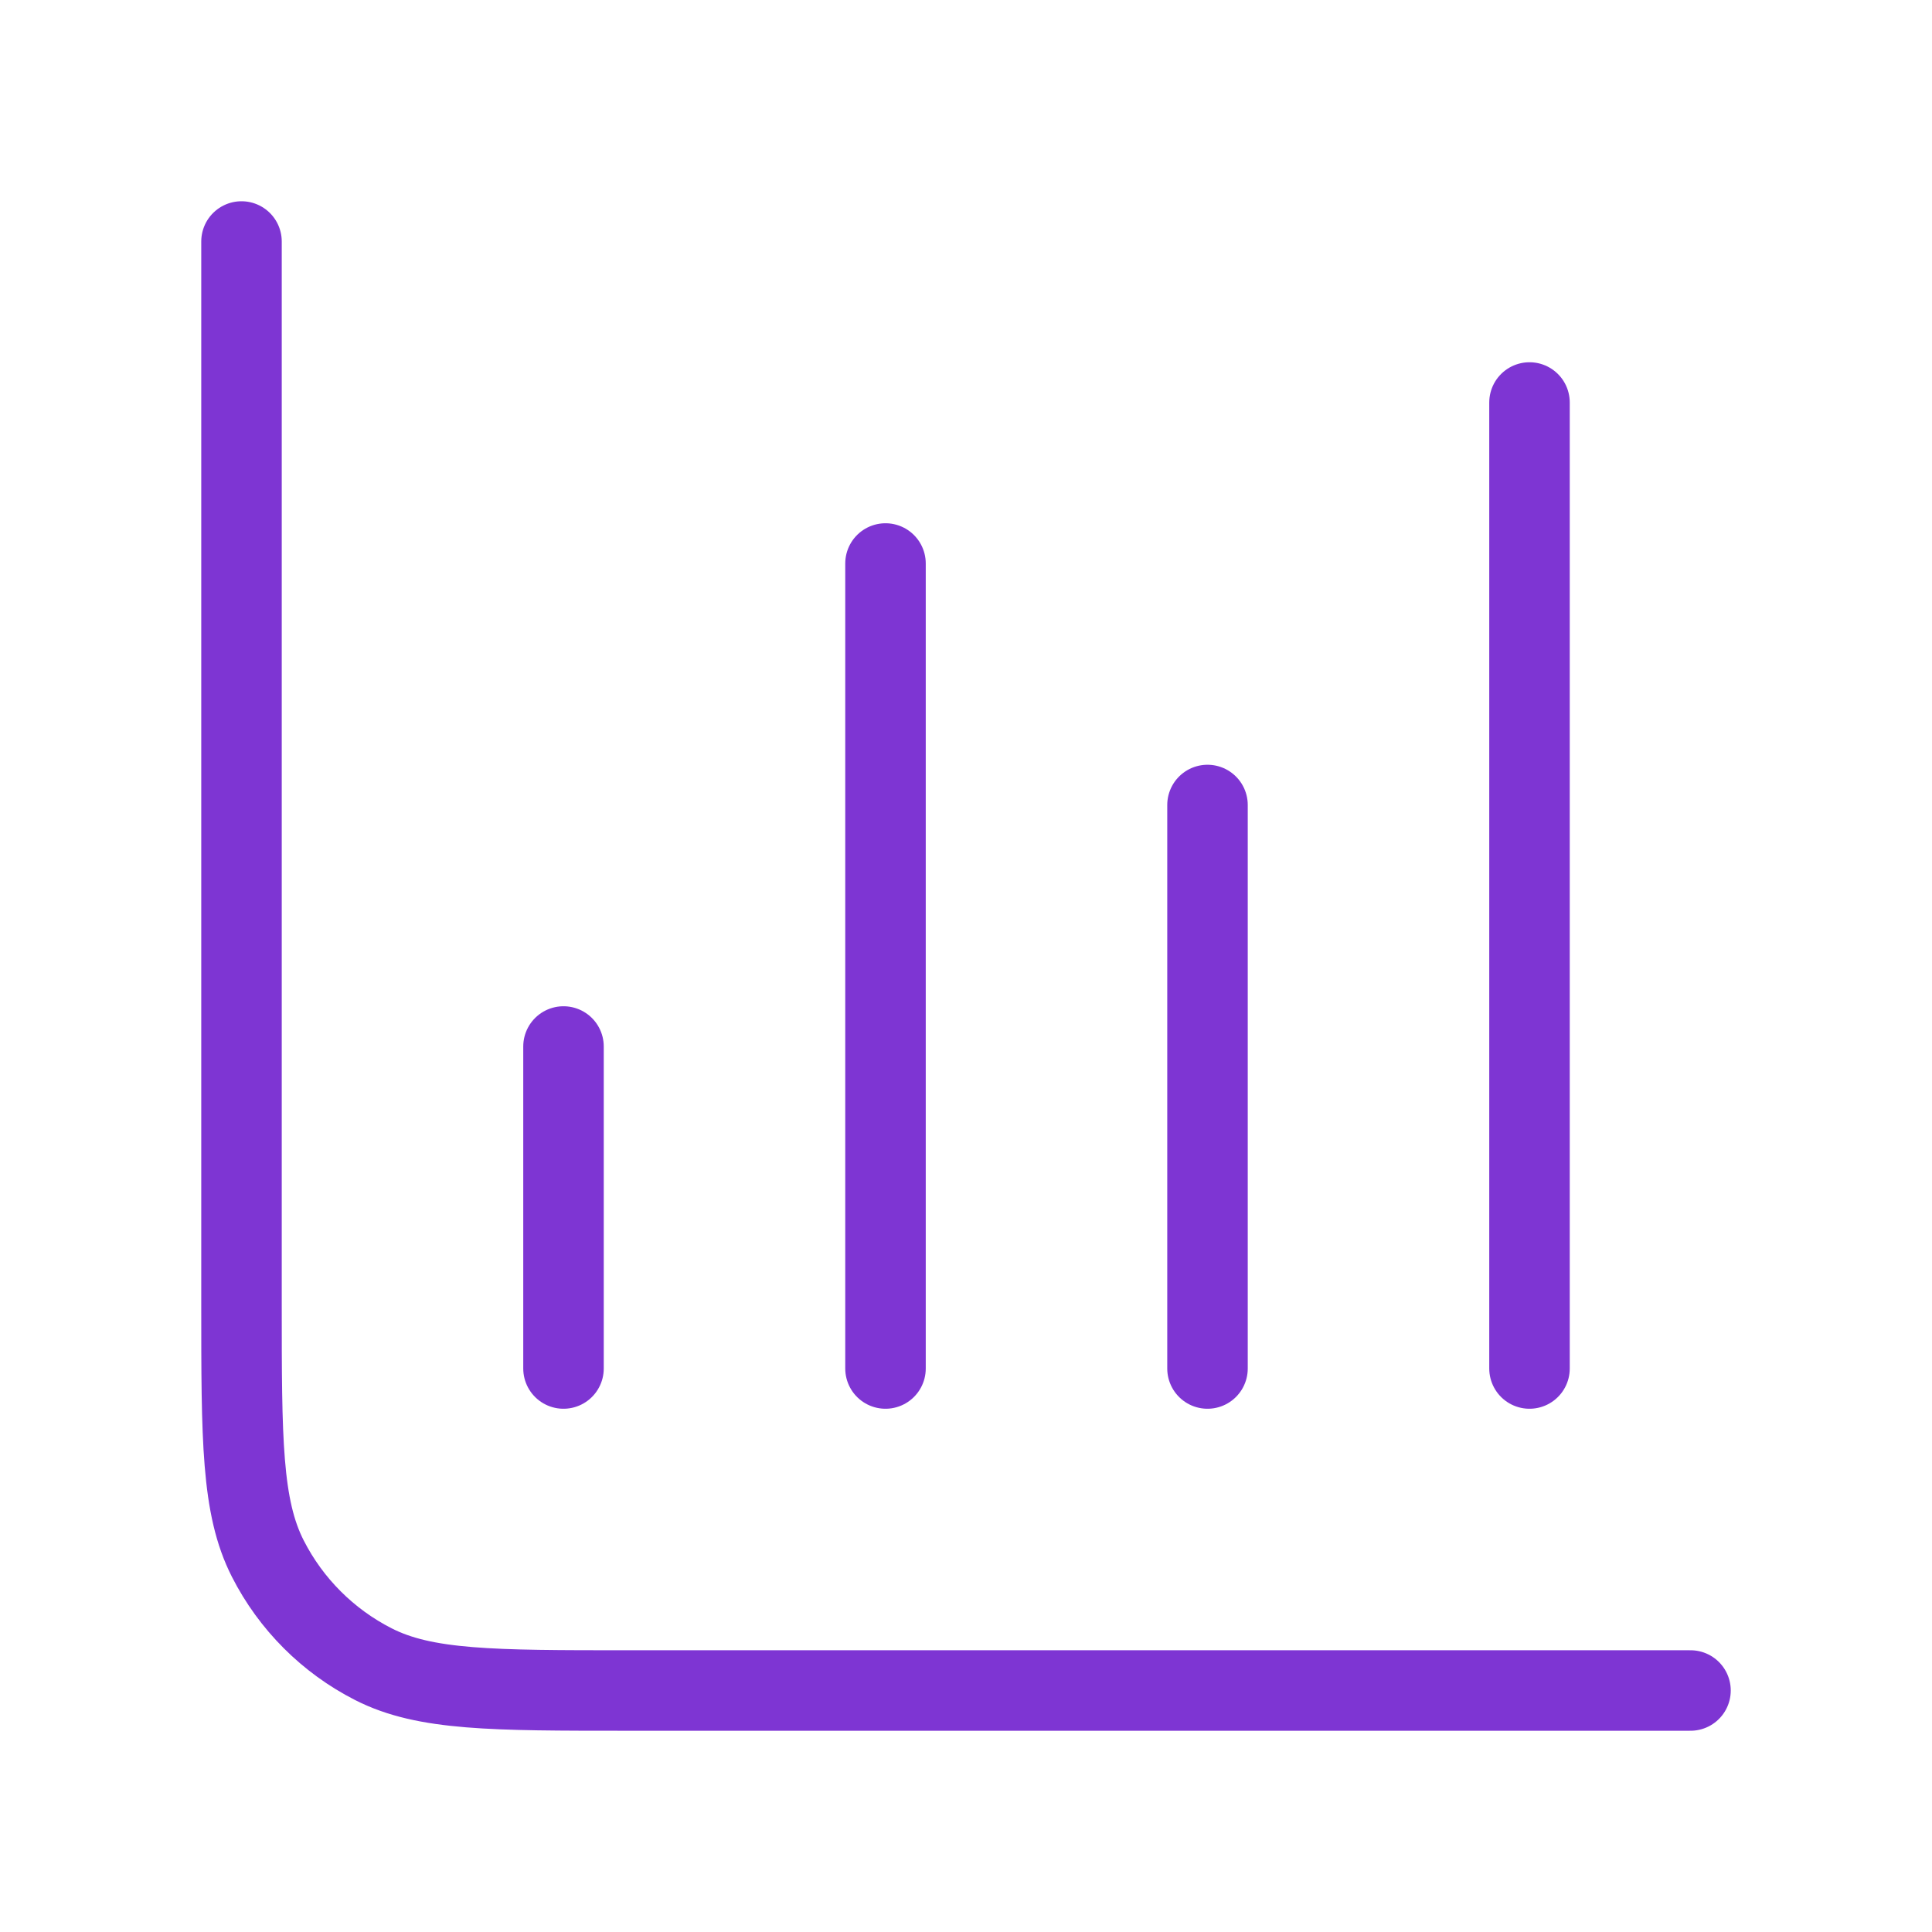 <svg width="48" height="48" viewBox="0 0 48 48" fill="none" xmlns="http://www.w3.org/2000/svg">
<path d="M42 42H15.6C12.24 42 10.559 42 9.276 41.346C8.147 40.771 7.229 39.853 6.654 38.724C6 37.441 6 35.76 6 32.4V6M30 20V34M14 26V34M38 10V34M22 14V34" stroke="#7E35D3" stroke-width="2" stroke-linecap="round" stroke-linejoin="round"/>
</svg>
